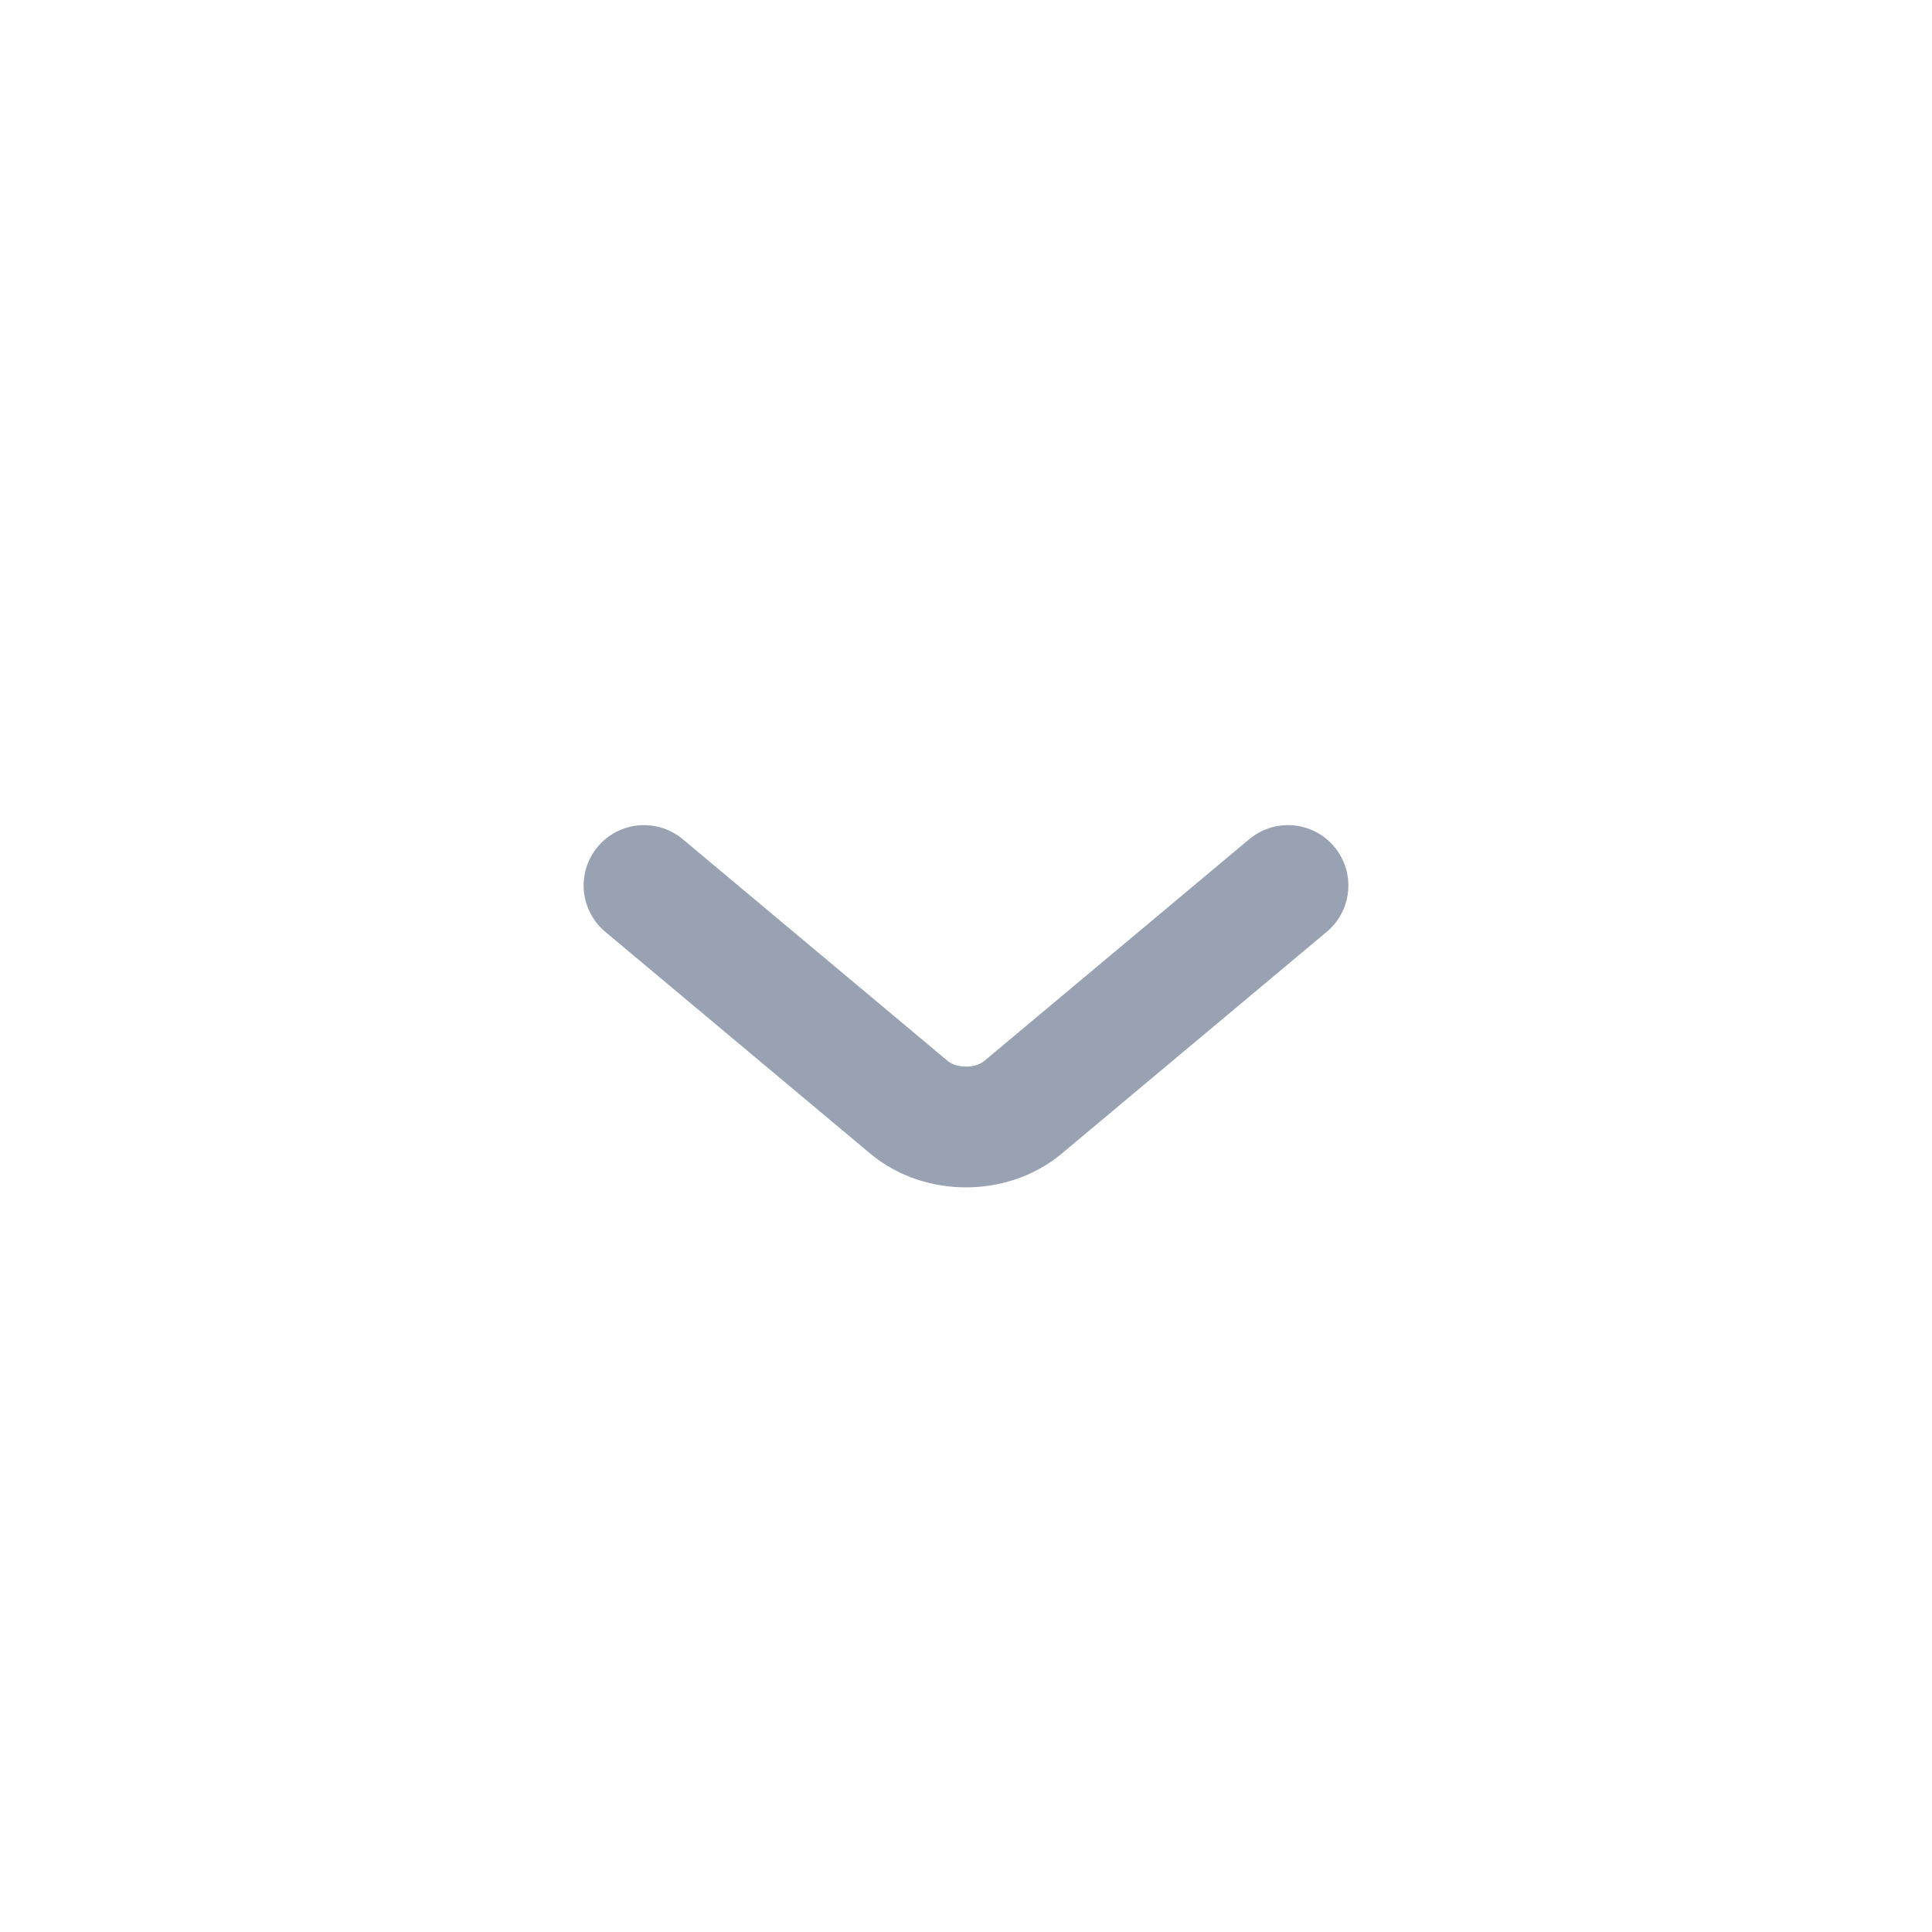 <svg width="24" height="24" viewBox="0 0 24 24" fill="none" xmlns="http://www.w3.org/2000/svg">
<path d="M16 11L12.707 13.756C12.318 14.081 11.682 14.081 11.293 13.756L8 11" stroke="#98A2B3" stroke-width="1.5" stroke-miterlimit="10" stroke-linecap="round" stroke-linejoin="round"/>
</svg>
